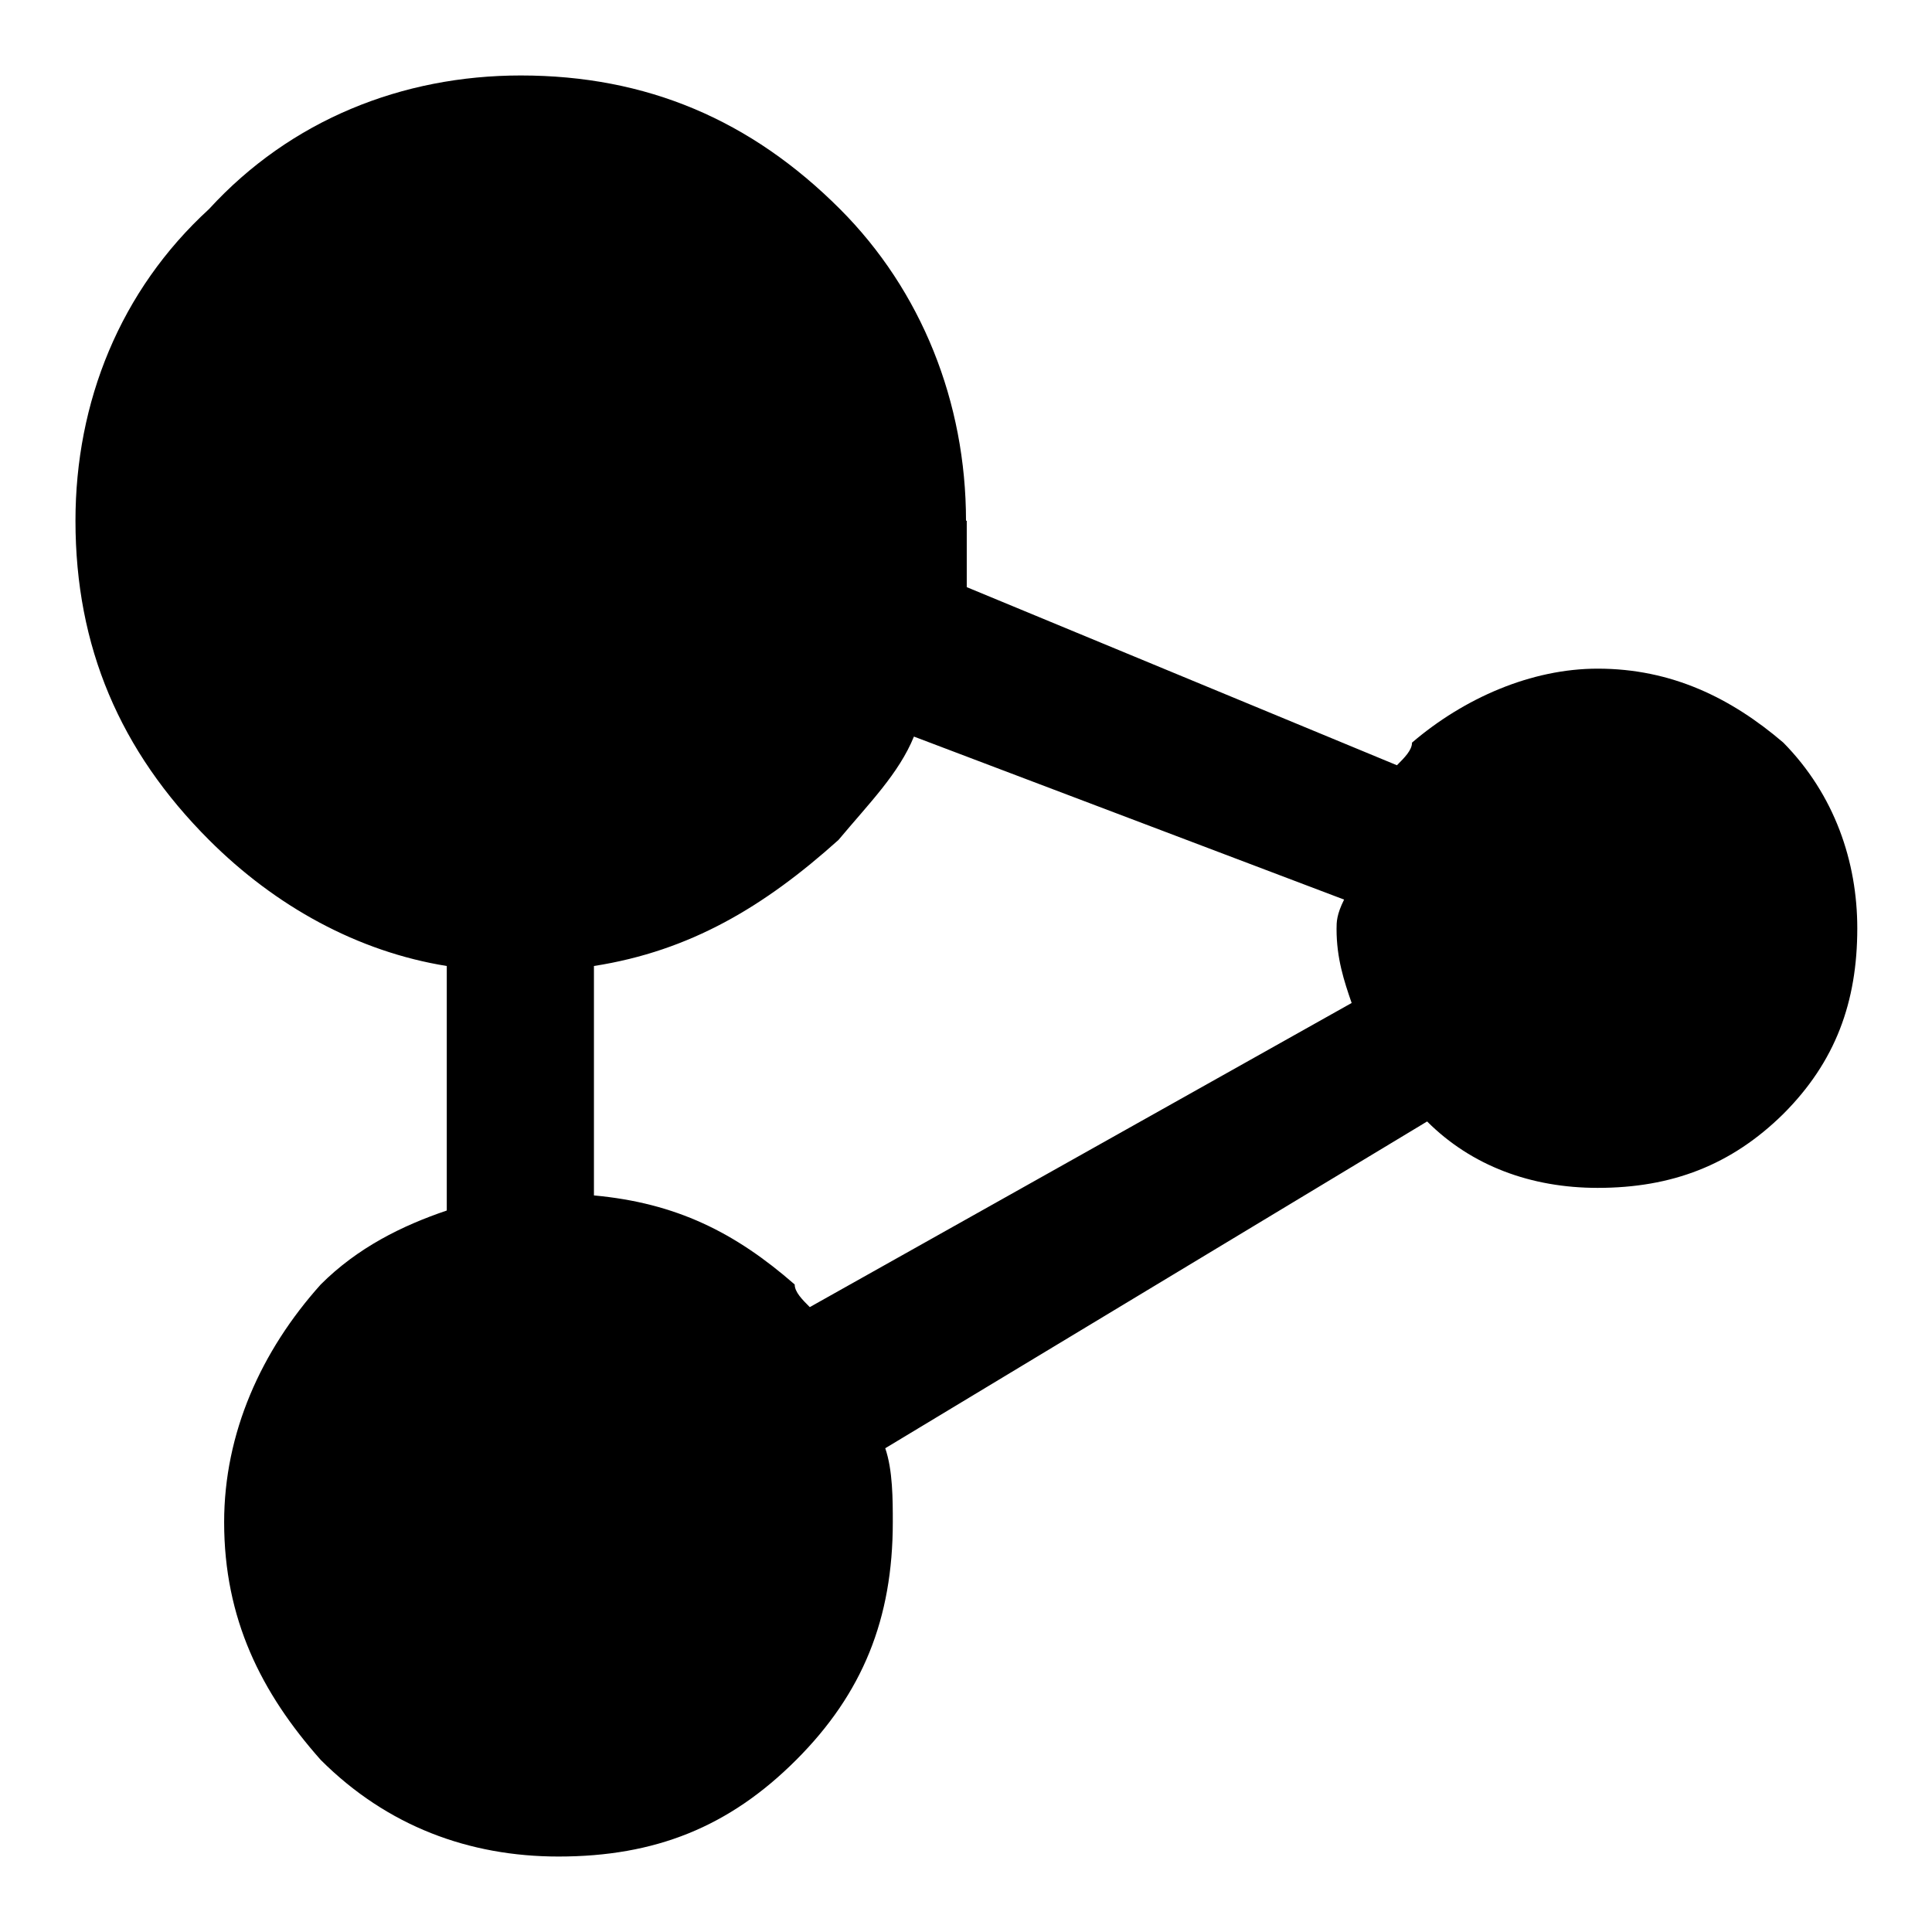 <?xml version="1.0" encoding="utf-8"?>
<!-- Svg Vector Icons : http://www.onlinewebfonts.com/icon -->
<!DOCTYPE svg PUBLIC "-//W3C//DTD SVG 1.1//EN" "http://www.w3.org/Graphics/SVG/1.1/DTD/svg11.dtd">
<svg version="1.1" xmlns="http://www.w3.org/2000/svg" xmlns:xlink="http://www.w3.org/1999/xlink" x="0px" y="0px" viewBox="0 0 256 256" enable-background="new 0 0 256 256" xml:space="preserve">
<g> <path fill="#000000" d="M128,69c0-15.7-5.9-30.5-16.7-41.3C99.5,15.9,85.7,10,69,10c-15.7,0-30.5,5.9-41.3,17.7 C15.9,38.5,10,53.3,10,69c0,16.7,5.9,30.5,17.7,42.3c8.8,8.8,19.7,14.8,31.5,16.7v32.4c-5.9,2-11.8,4.9-16.7,9.8 c-7.9,8.8-12.8,19.7-12.8,31.5c0,12.8,4.9,22.6,12.8,31.5c8.8,8.8,19.7,12.8,31.5,12.8c12.8,0,22.6-3.9,31.5-12.8 c8.8-8.8,12.8-18.7,12.8-31.5c0-3,0-6.9-1-9.8l71.8-43.3c5.9,5.9,13.8,8.8,22.6,8.8c9.8,0,17.7-3,24.6-9.8 c6.9-6.9,9.8-14.8,9.8-24.6c0-8.8-3-17.7-9.8-24.6c-6.9-5.9-14.8-9.8-24.6-9.8c-8.8,0-17.7,3.9-24.6,9.8c0,1-1,2-2,3l-57-23.6V69 L128,69z M121.1,97.6l57,21.6c-1,2-1,3-1,3.9c0,3.9,1,6.9,2,9.8l-71.8,40.3c-1-1-2-2-2-3c-7.9-6.9-15.7-10.8-26.6-11.8V128 c12.8-2,22.6-7.9,32.4-16.7C115.2,106.4,119.1,102.5,121.1,97.6z"/></g>
</svg>